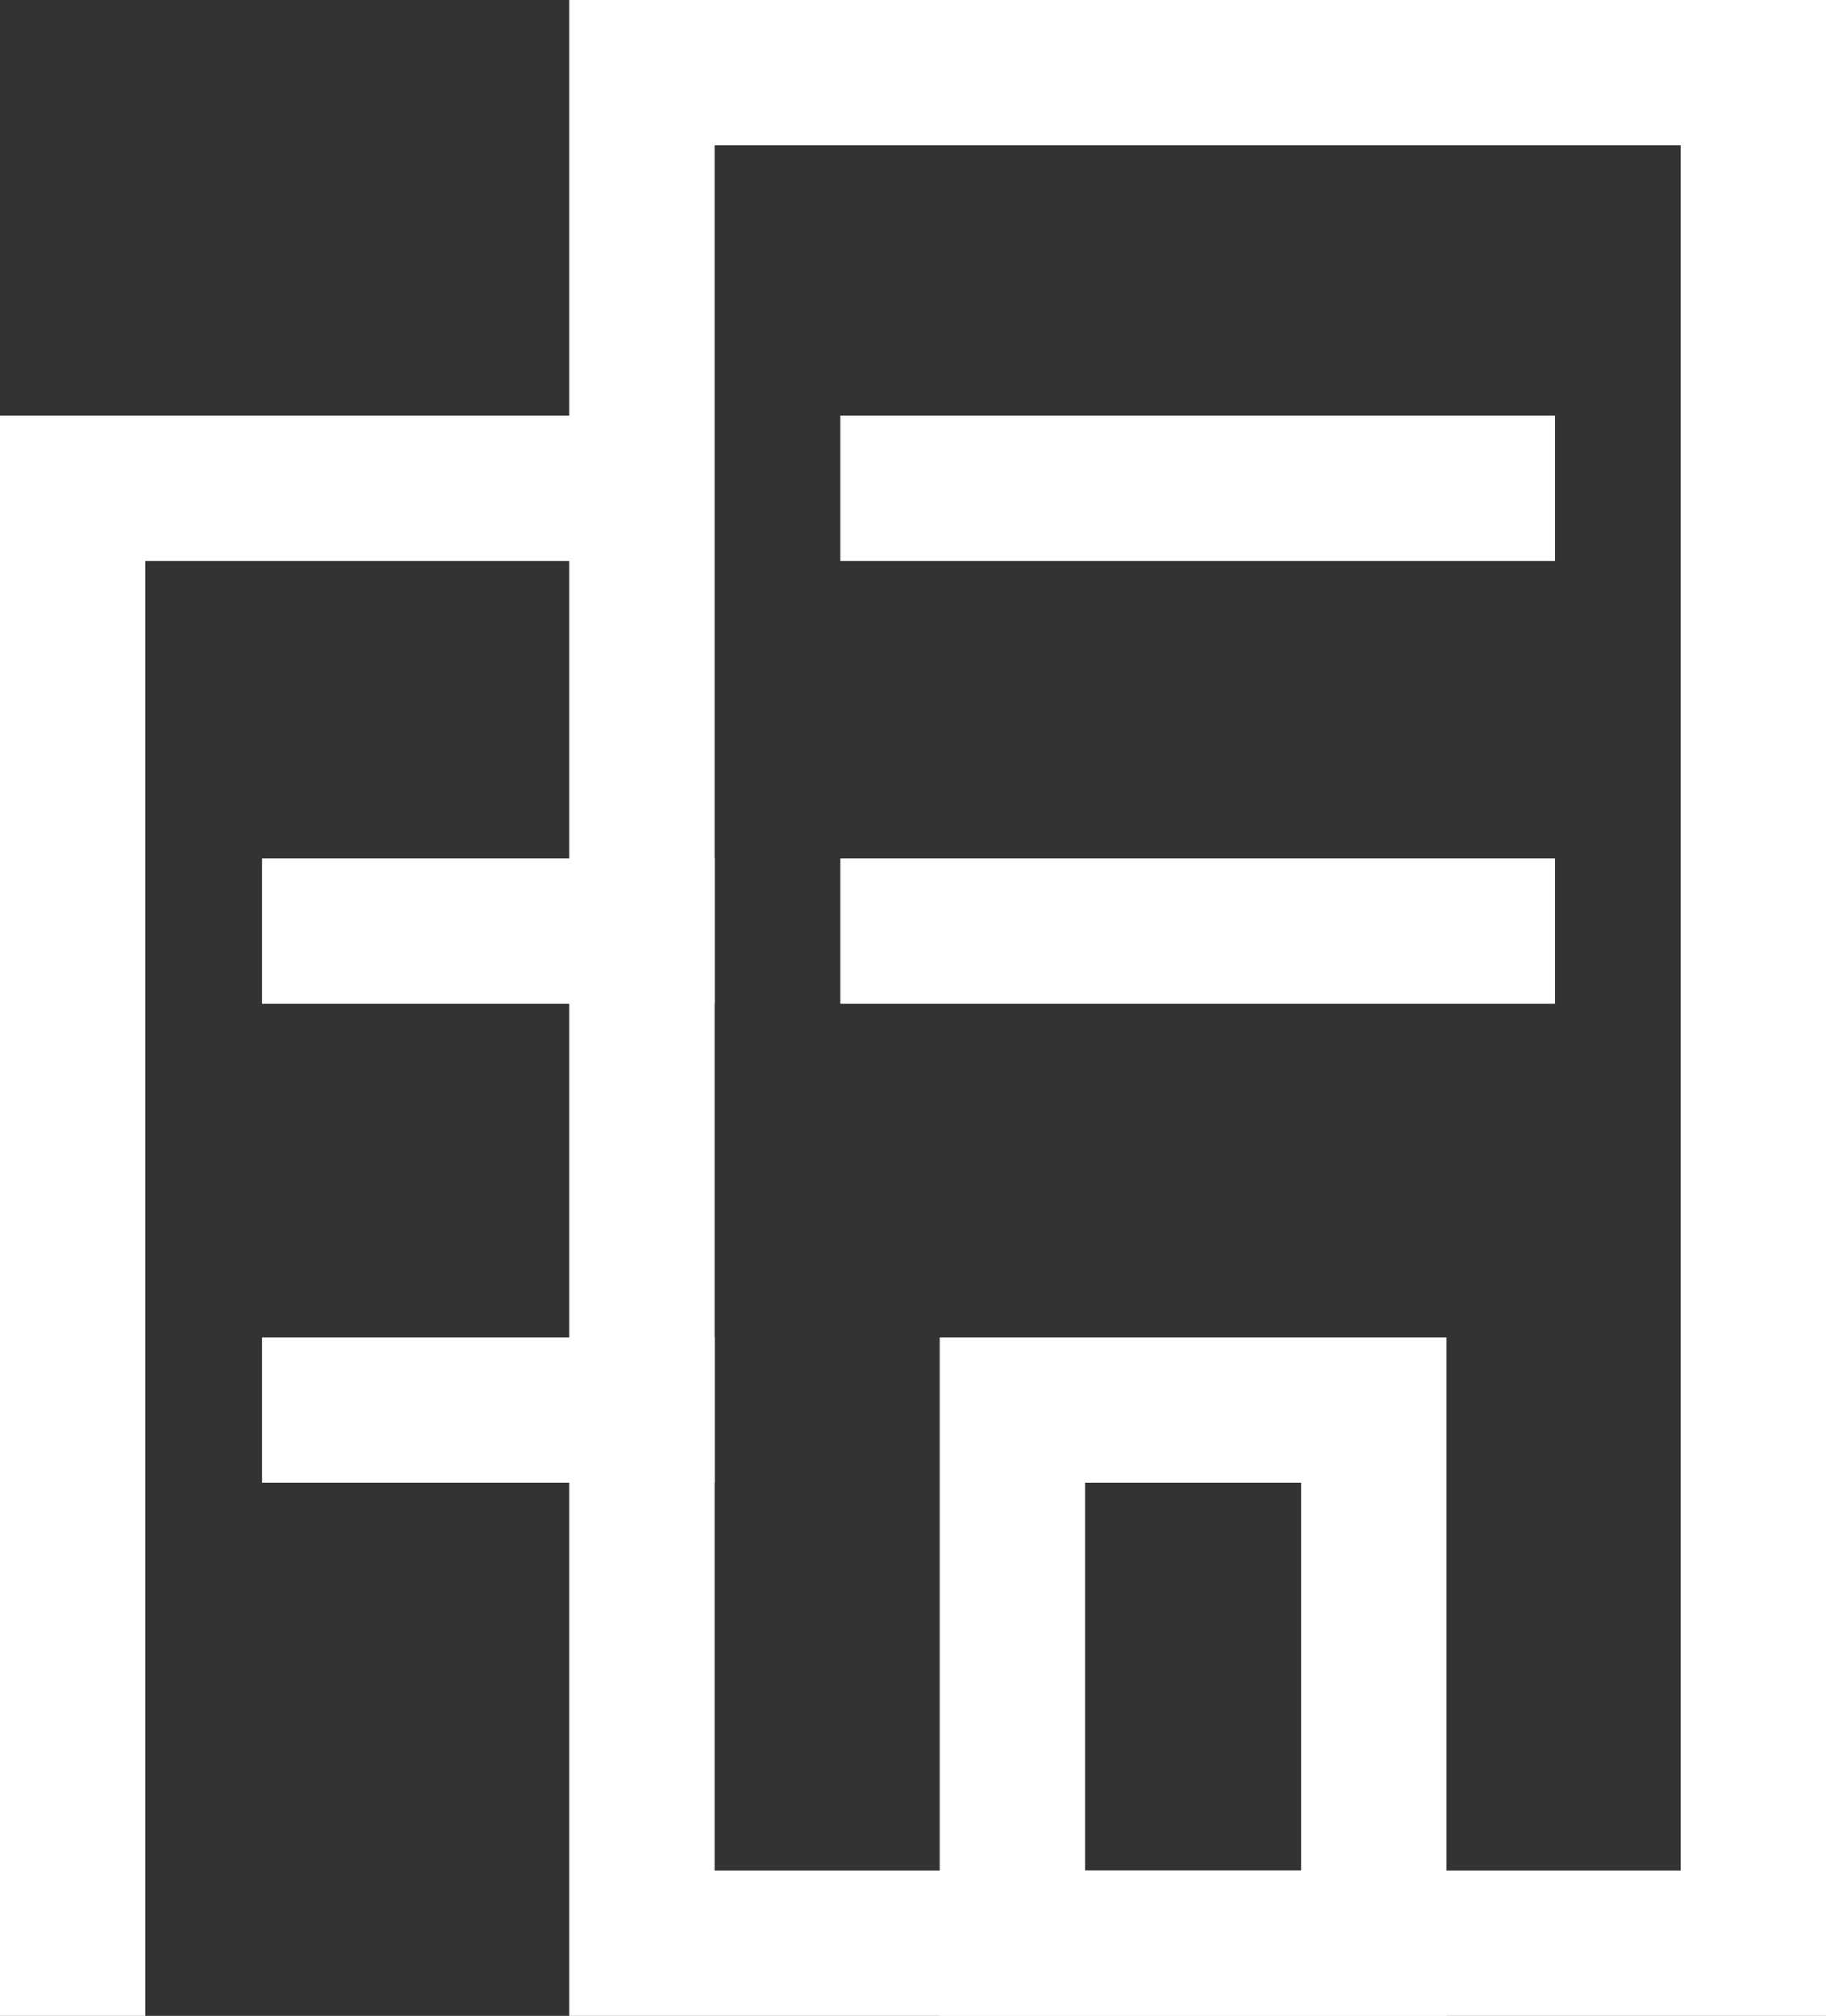 <svg xmlns="http://www.w3.org/2000/svg" width="25.125" height="27.736" viewBox="0 0 25.125 27.736">
  <rect x="0" y="0" width="25.125" height="27.736" fill="#333333" stroke="none"/>
  <g id="Building" transform="translate(-1.7 -0.6)">
    <rect id="Rectangle_30" data-name="Rectangle 30" width="15.292" height="25.736" transform="translate(10.533 1.6)" fill="none" stroke="#fff" stroke-linecap="square" stroke-width="2"/>
    <path id="Path_10" data-name="Path 10" d="M2.7,26.217V6.2H9.787" transform="translate(0 1.119)" fill="none" stroke="#fff" stroke-linecap="square" stroke-width="2"/>
    <rect id="Rectangle_31" data-name="Rectangle 31" width="4.973" height="7.335" transform="translate(15.63 20.001)" fill="none" stroke="#fff" stroke-linecap="square" stroke-width="2"/>
    <line id="Line_5" data-name="Line 5" x1="7.833" transform="translate(14.263 7.319)" fill="none" stroke="#fff" stroke-linecap="square" stroke-linejoin="round" stroke-width="2"/>
    <line id="Line_6" data-name="Line 6" x1="7.833" transform="translate(14.263 13.411)" fill="none" stroke="#fff" stroke-linecap="square" stroke-linejoin="round" stroke-width="2"/>
    <line id="Line_7" data-name="Line 7" x1="4.227" transform="translate(6.306 20.001)" fill="none" stroke="#fff" stroke-linecap="square" stroke-linejoin="round" stroke-width="2"/>
    <line id="Line_8" data-name="Line 8" x1="4.227" transform="translate(6.306 13.411)" fill="none" stroke="#fff" stroke-linecap="square" stroke-linejoin="round" stroke-width="2"/>
  </g>
</svg>
